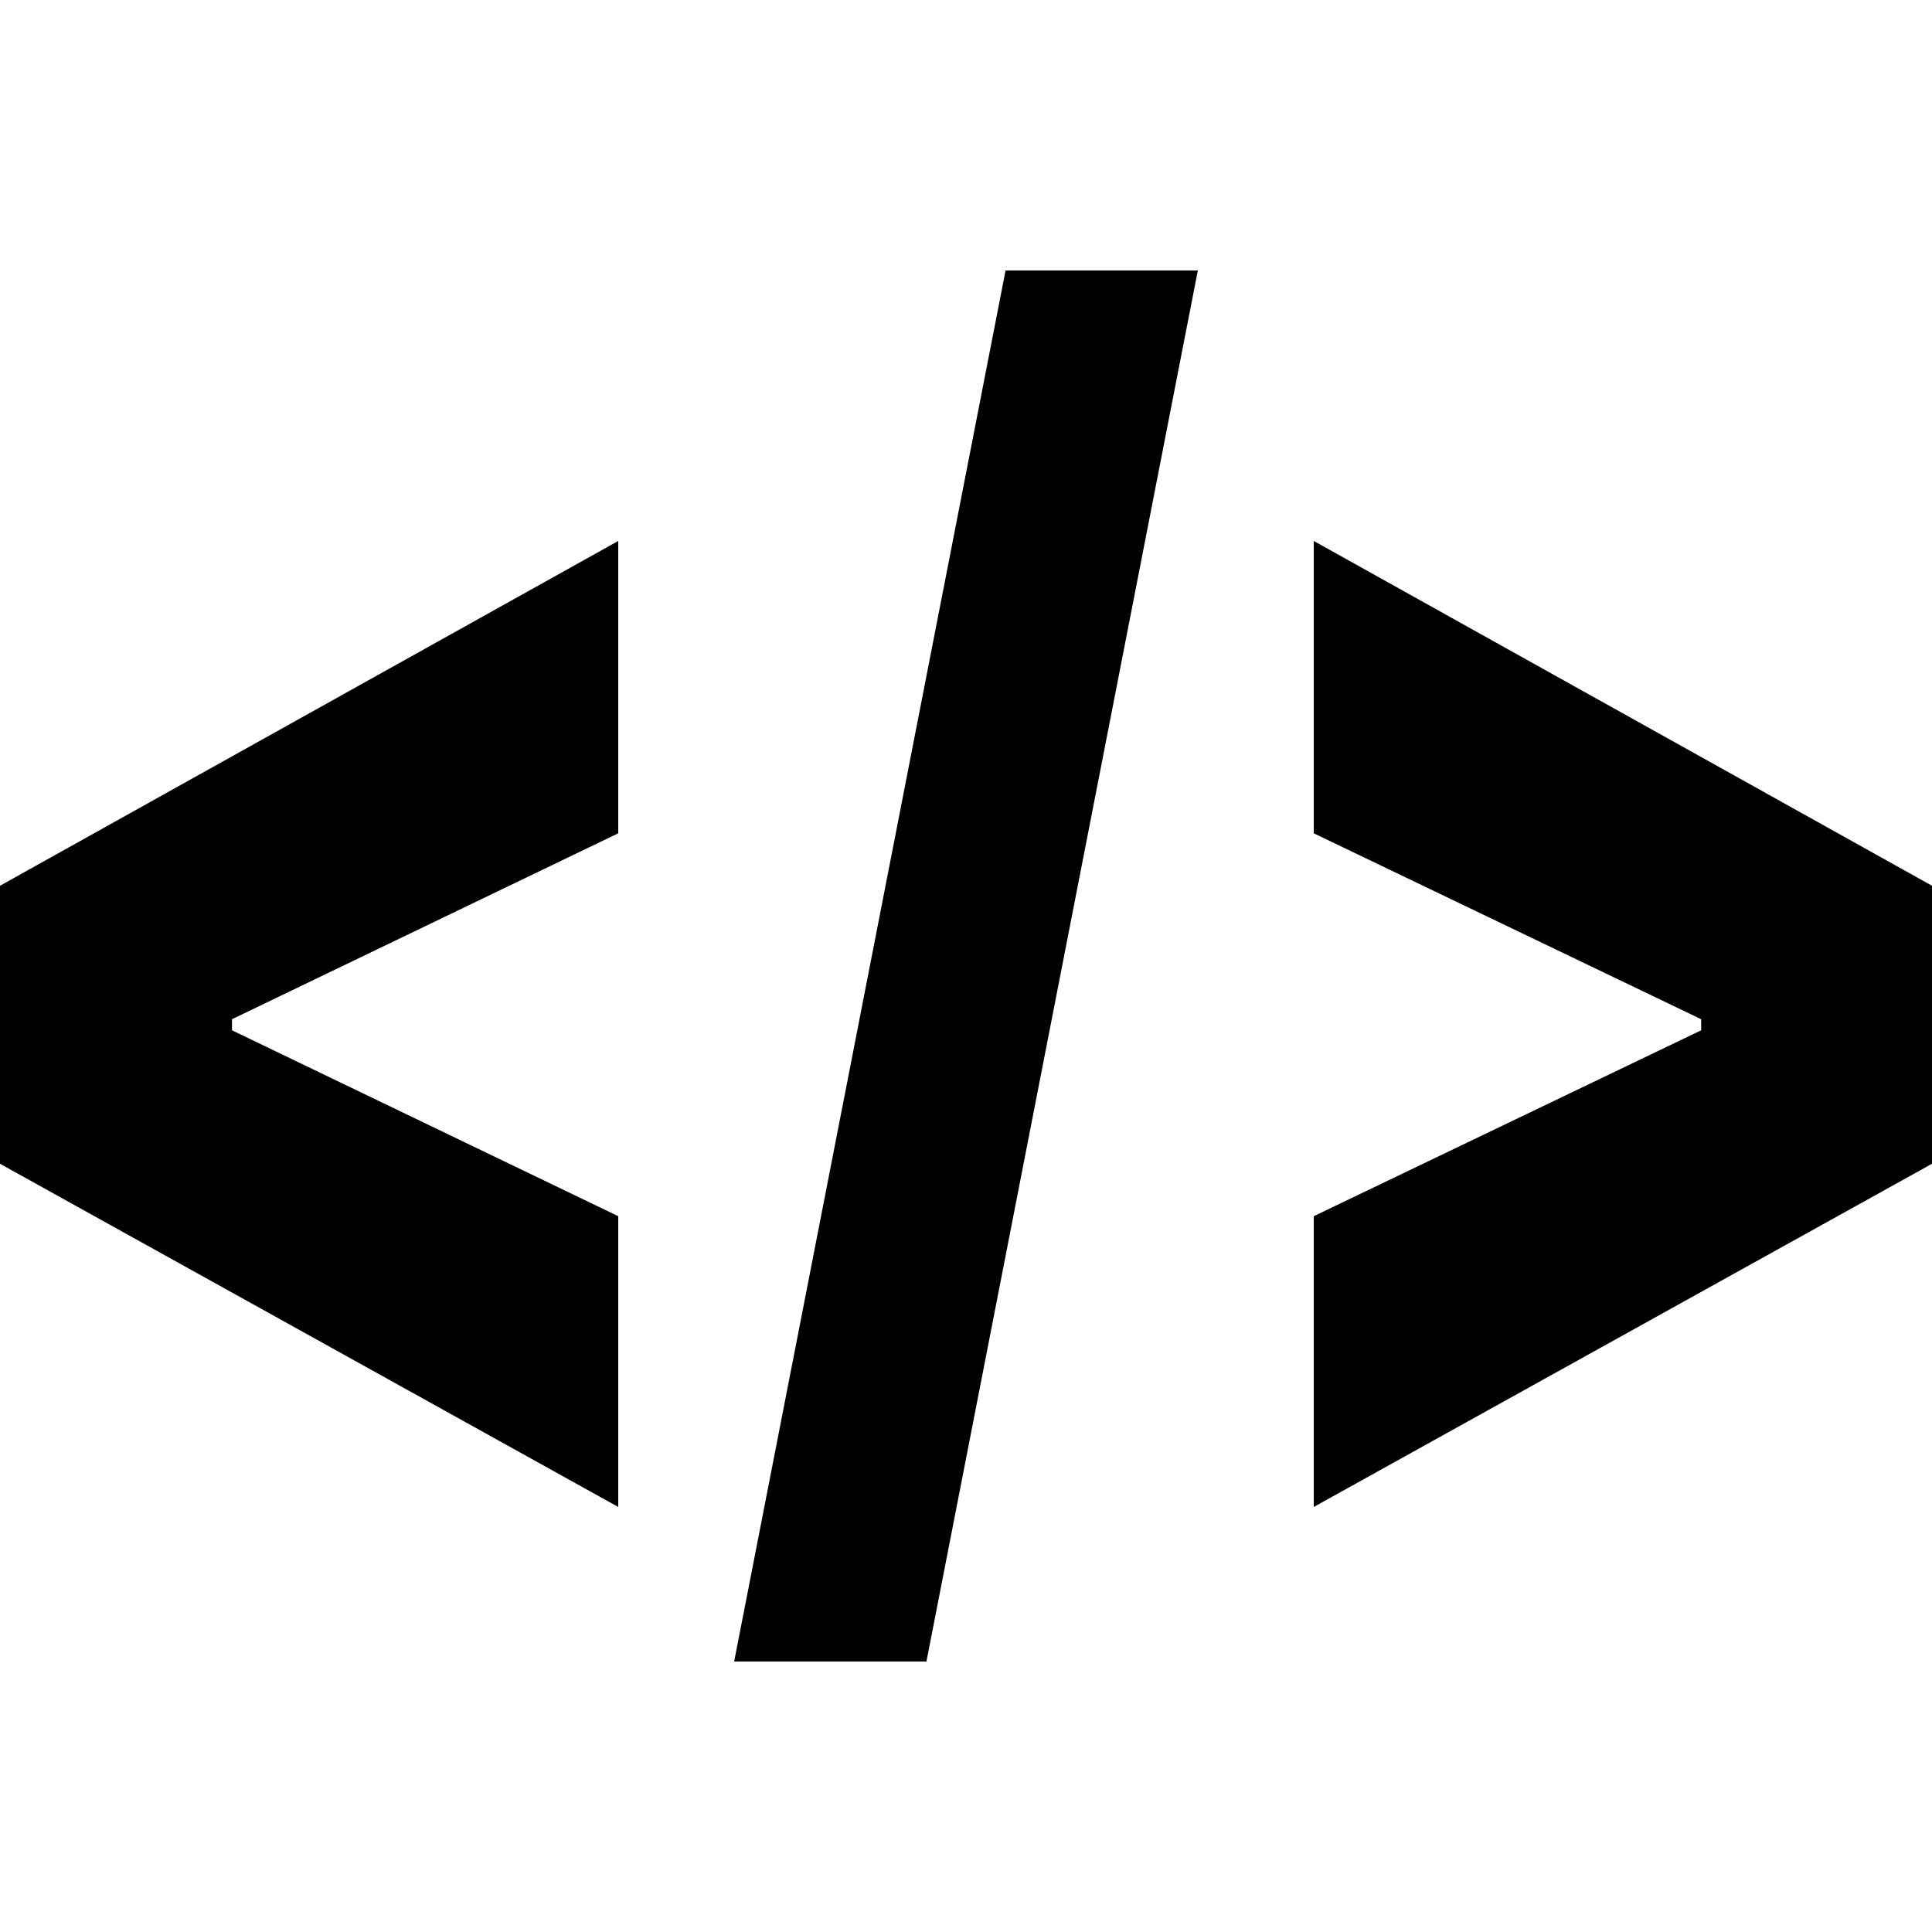 <svg width="50px" height="50px" viewBox="0 0 50 50" version="1.1" xmlns="http://www.w3.org/2000/svg" xmlns:xlink="http://www.w3.org/1999/xlink">
    <g stroke="none" stroke-width="1" fill="none" fill-rule="evenodd">
        <polygon fill="#000000" fill-rule="nonzero" points="0 30.118 0 22.923 16 14 16 21.566 6.004 26.377 6.004 26.664 16 31.475 16 39"></polygon>
        <polygon fill="#000000" fill-rule="nonzero" points="31 7 23.976 43 19 43 26.024 7"></polygon>
        <polygon fill="#000000" fill-rule="nonzero" points="50 30.118 34 39 34 31.475 44.026 26.664 44.026 26.377 34 21.566 34 14 50 22.923"></polygon>
    </g>
     <style>
        polygon { fill: #000; }
        @media (prefers-color-scheme: dark) {
            polygon { fill: #FFF; }
        }
    </style>
</svg>
